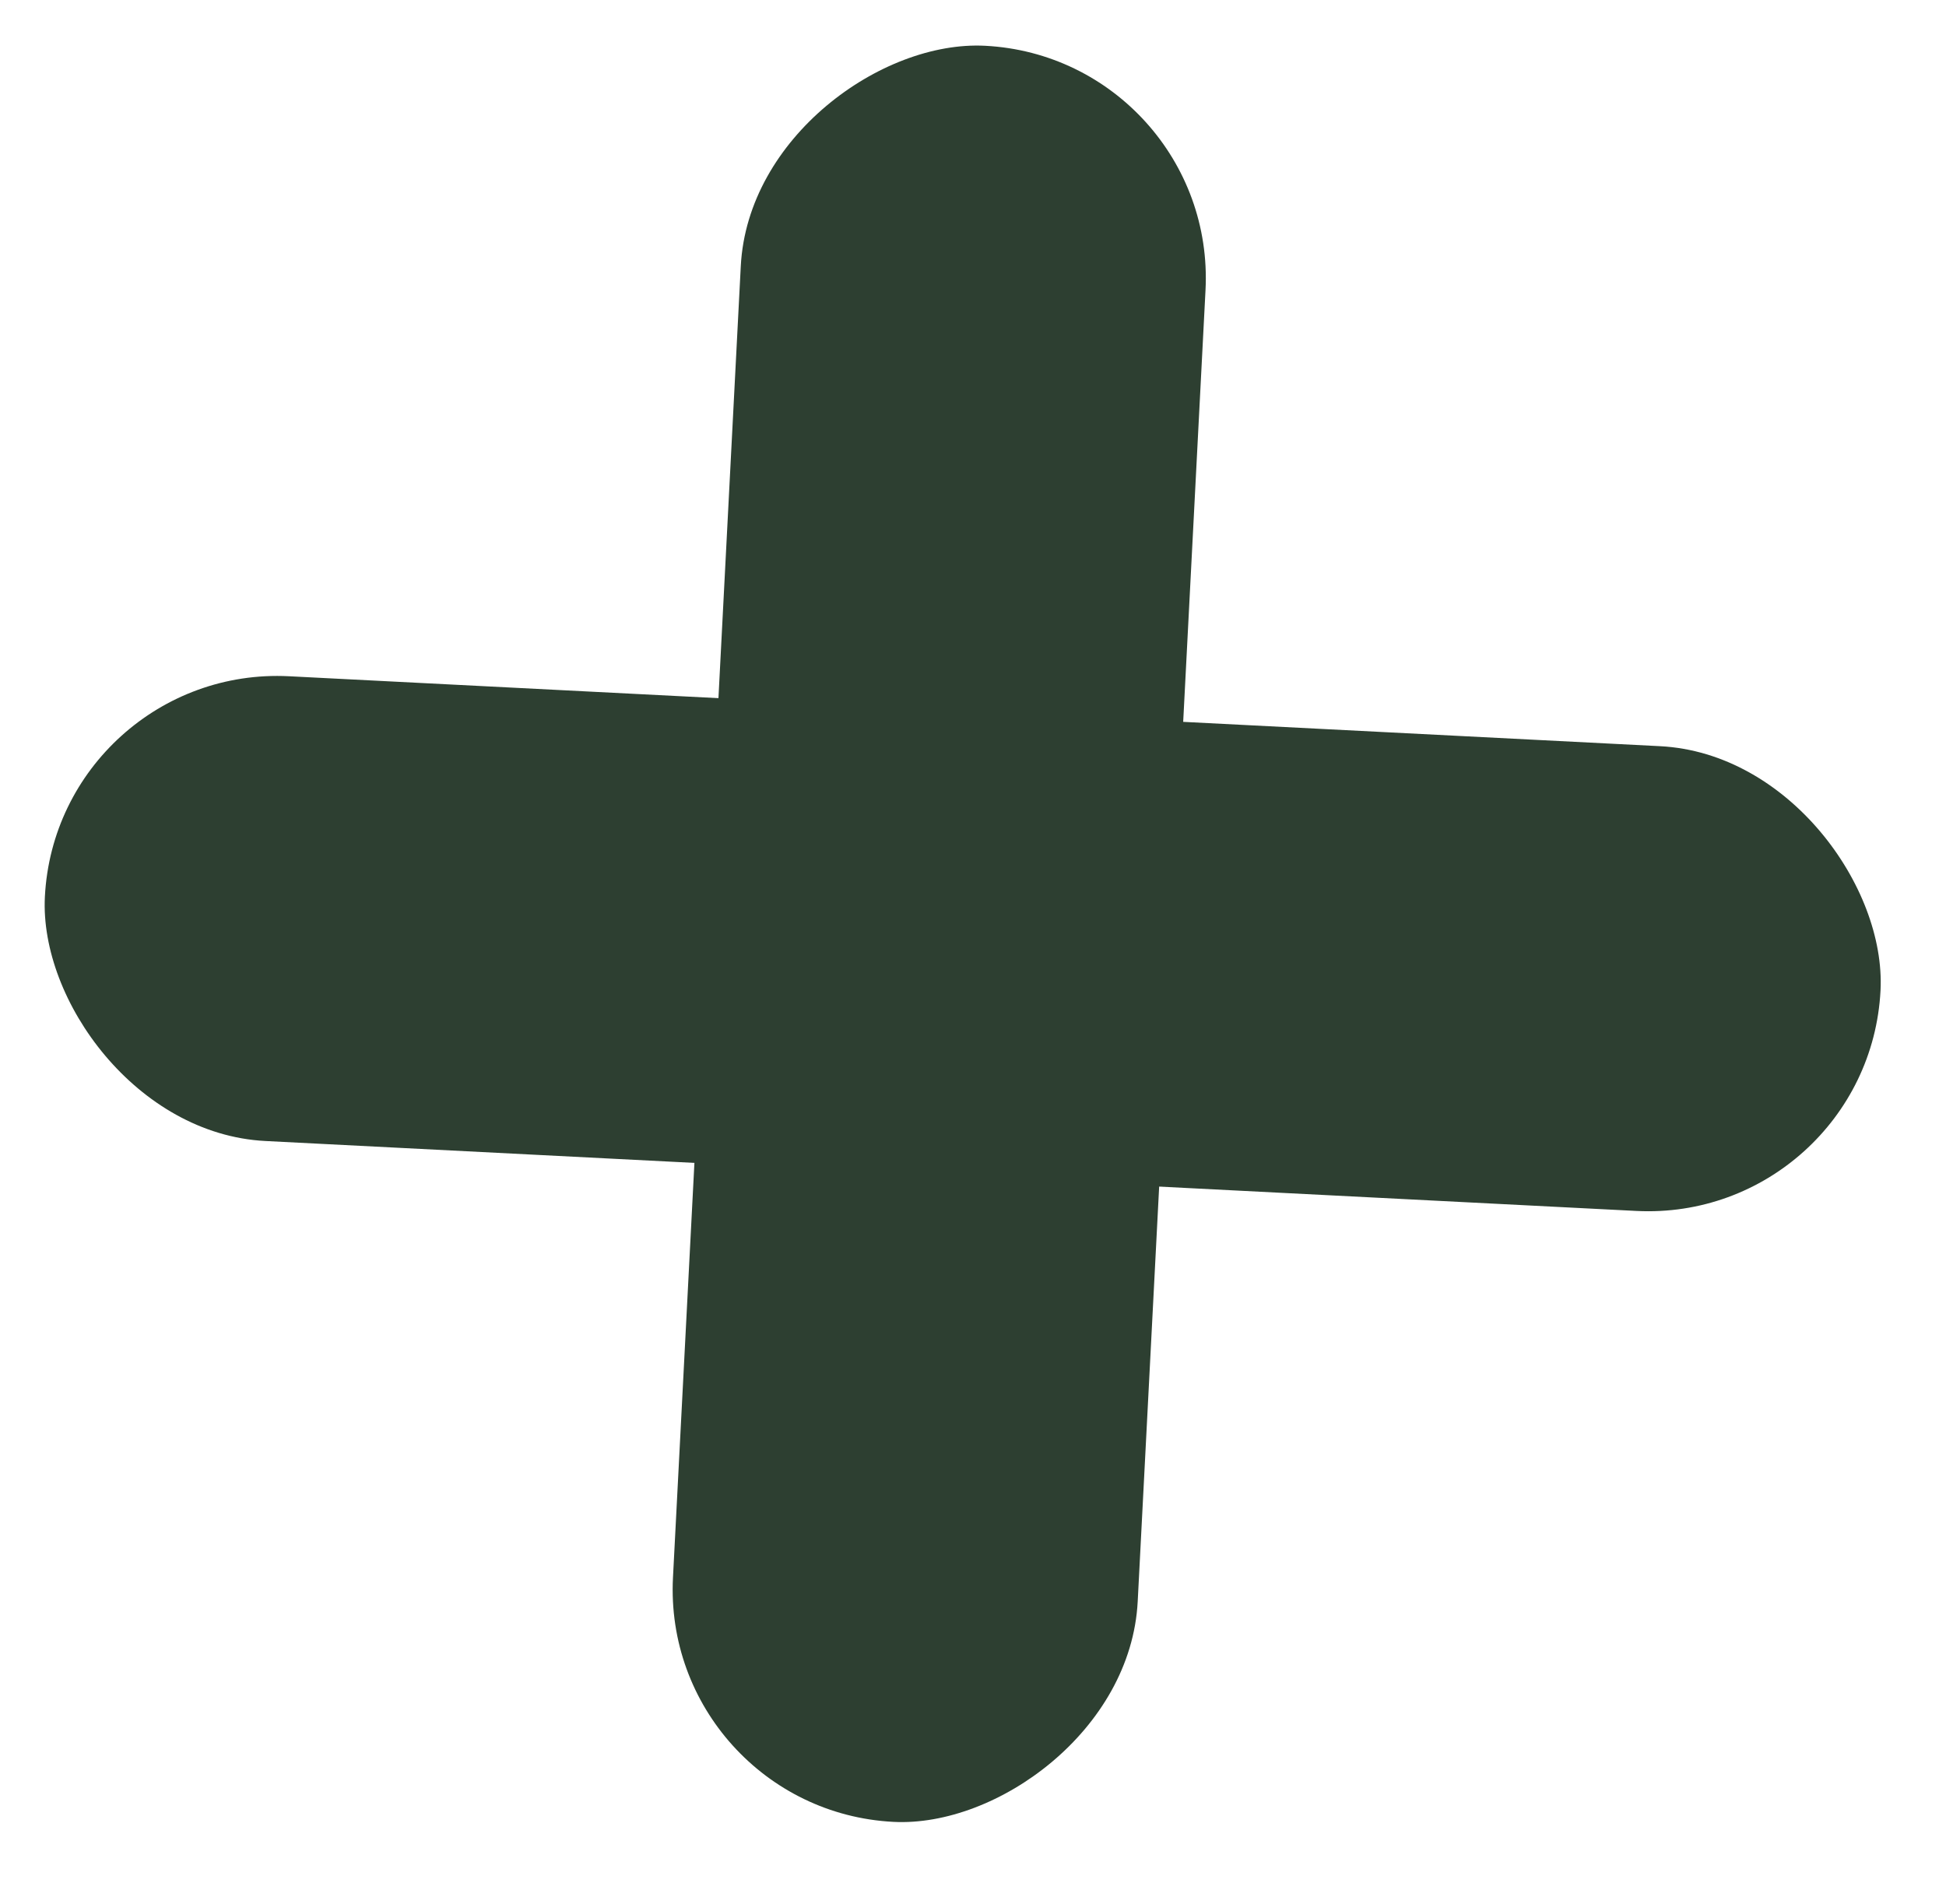 <?xml version="1.0" encoding="UTF-8"?> <svg xmlns="http://www.w3.org/2000/svg" width="46" height="45" viewBox="0 0 46 45" fill="none"><rect x="1.341" y="15.705" width="43.448" height="11" rx="5.5" transform="rotate(2.92 1.341 15.705)" fill="#2D3F31"></rect><rect x="15.624" y="42.781" width="42.039" height="11" rx="5.5" transform="rotate(-87.04 15.624 42.781)" fill="#2D3F31"></rect></svg> 